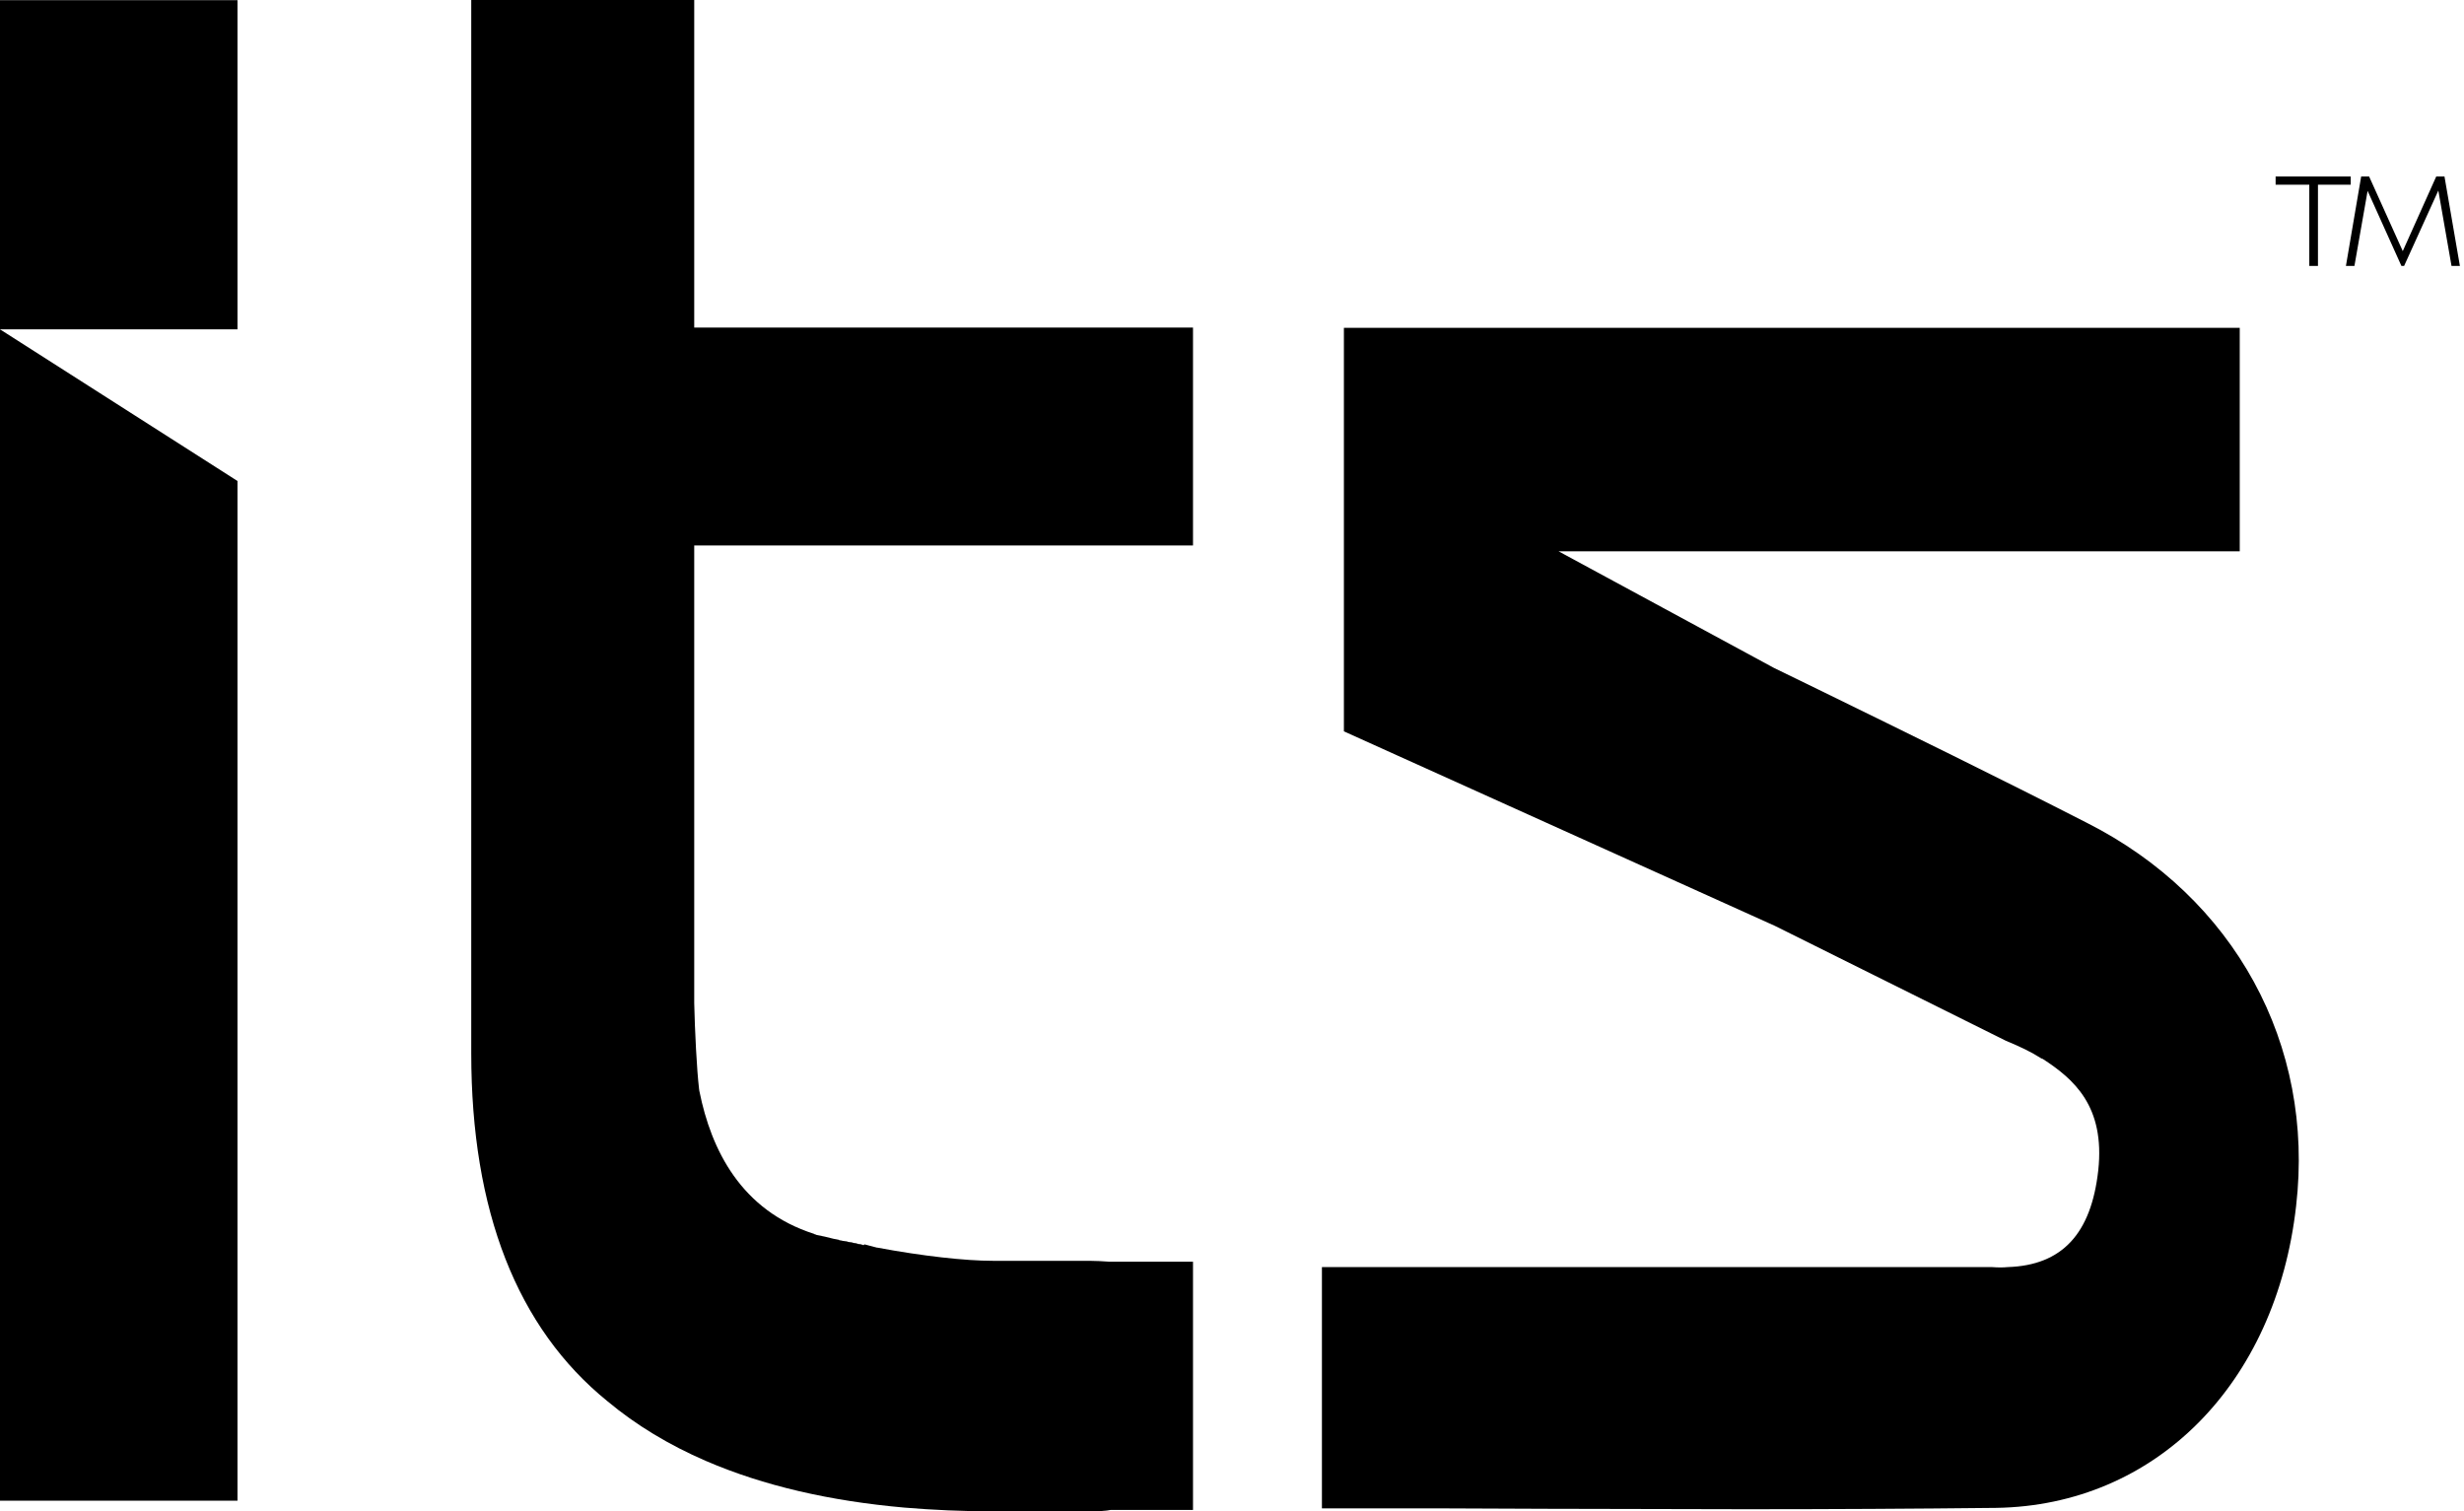 <svg xmlns="http://www.w3.org/2000/svg" width="75" height="46" viewBox="0 0 75 46" fill="none"><path d="M74.406 5.372H74.155L73.136 7.643L72.112 5.372H71.87L71.406 8.094H71.665L72.066 5.809L73.095 8.094H73.177L74.219 5.799L74.62 8.094H74.875L74.406 5.372ZM69.266 5.372V5.622H70.291V8.094H70.555V5.622H71.552V5.372H69.266Z" fill="black"></path><path d="M24.837 37.583C24.933 37.601 25.015 37.624 25.101 37.638C25.015 37.619 24.923 37.597 24.837 37.583Z" fill="black"></path><path d="M21.131 16.606V30.536C21.15 31.378 21.209 32.557 21.277 33.131V33.14C21.282 33.163 21.282 33.185 21.286 33.204C21.286 33.208 21.291 33.217 21.291 33.222C21.646 34.993 22.556 36.846 24.782 37.556C24.796 37.569 24.796 37.569 24.809 37.569C24.823 37.569 24.823 37.569 24.837 37.583C24.932 37.601 25.014 37.624 25.101 37.638C25.196 37.66 25.288 37.683 25.378 37.706C25.424 37.719 25.479 37.719 25.52 37.733C25.533 37.733 25.533 37.733 25.547 37.747C25.829 37.801 26.057 37.847 26.284 37.902L26.312 37.874L26.694 37.974H26.708C28.069 38.229 29.375 38.375 30.218 38.375H33.158C33.372 38.375 33.559 38.389 33.768 38.402H36.313V45.959H33.8C33.686 45.986 33.431 46 33.163 46H30.222C29.298 46 28.387 45.959 27.523 45.886C25.265 45.686 23.234 45.222 21.486 44.466C20.367 43.983 19.356 43.373 18.491 42.65C15.737 40.419 14.344 36.855 14.344 32.057V0H21.131V9.969H36.313V16.602H21.131V16.606Z" fill="black"></path><path d="M7.229 0.005H0V10.024H7.229V0.005Z" fill="black"></path><path d="M0 45.677V10.024L7.229 14.64V45.677H0Z" fill="black"></path><path d="M69.89 36.704C69.28 42.131 65.602 45.822 60.758 45.895C58.214 45.923 55.701 45.936 53.147 45.936C51.157 45.936 49.159 45.923 47.097 45.923C45.067 45.909 43.005 45.909 40.947 45.909H40.237V38.566H60.631C60.817 38.58 60.972 38.58 61.113 38.566C62.775 38.512 63.653 37.542 63.867 35.626C64.081 33.663 63.116 32.84 62.178 32.23L62.137 32.216C61.823 32.016 61.5 31.861 61.059 31.679L54.03 28.183L40.906 22.26V9.978H68.174V16.779H47.438L53.998 20.33L55.364 20.995C58.09 22.328 60.817 23.662 63.517 25.042C68.019 27.318 70.459 31.793 69.89 36.704Z" fill="black"></path><path d="M21.277 33.136C21.282 33.158 21.282 33.181 21.286 33.199C21.286 33.186 21.286 33.181 21.286 33.181C21.286 33.167 21.282 33.154 21.277 33.136Z" fill="black"></path><path d="M25.547 37.756C25.829 37.81 26.057 37.856 26.284 37.911L26.298 37.897C26.102 37.852 25.847 37.797 25.547 37.756Z" fill="black"></path></svg>